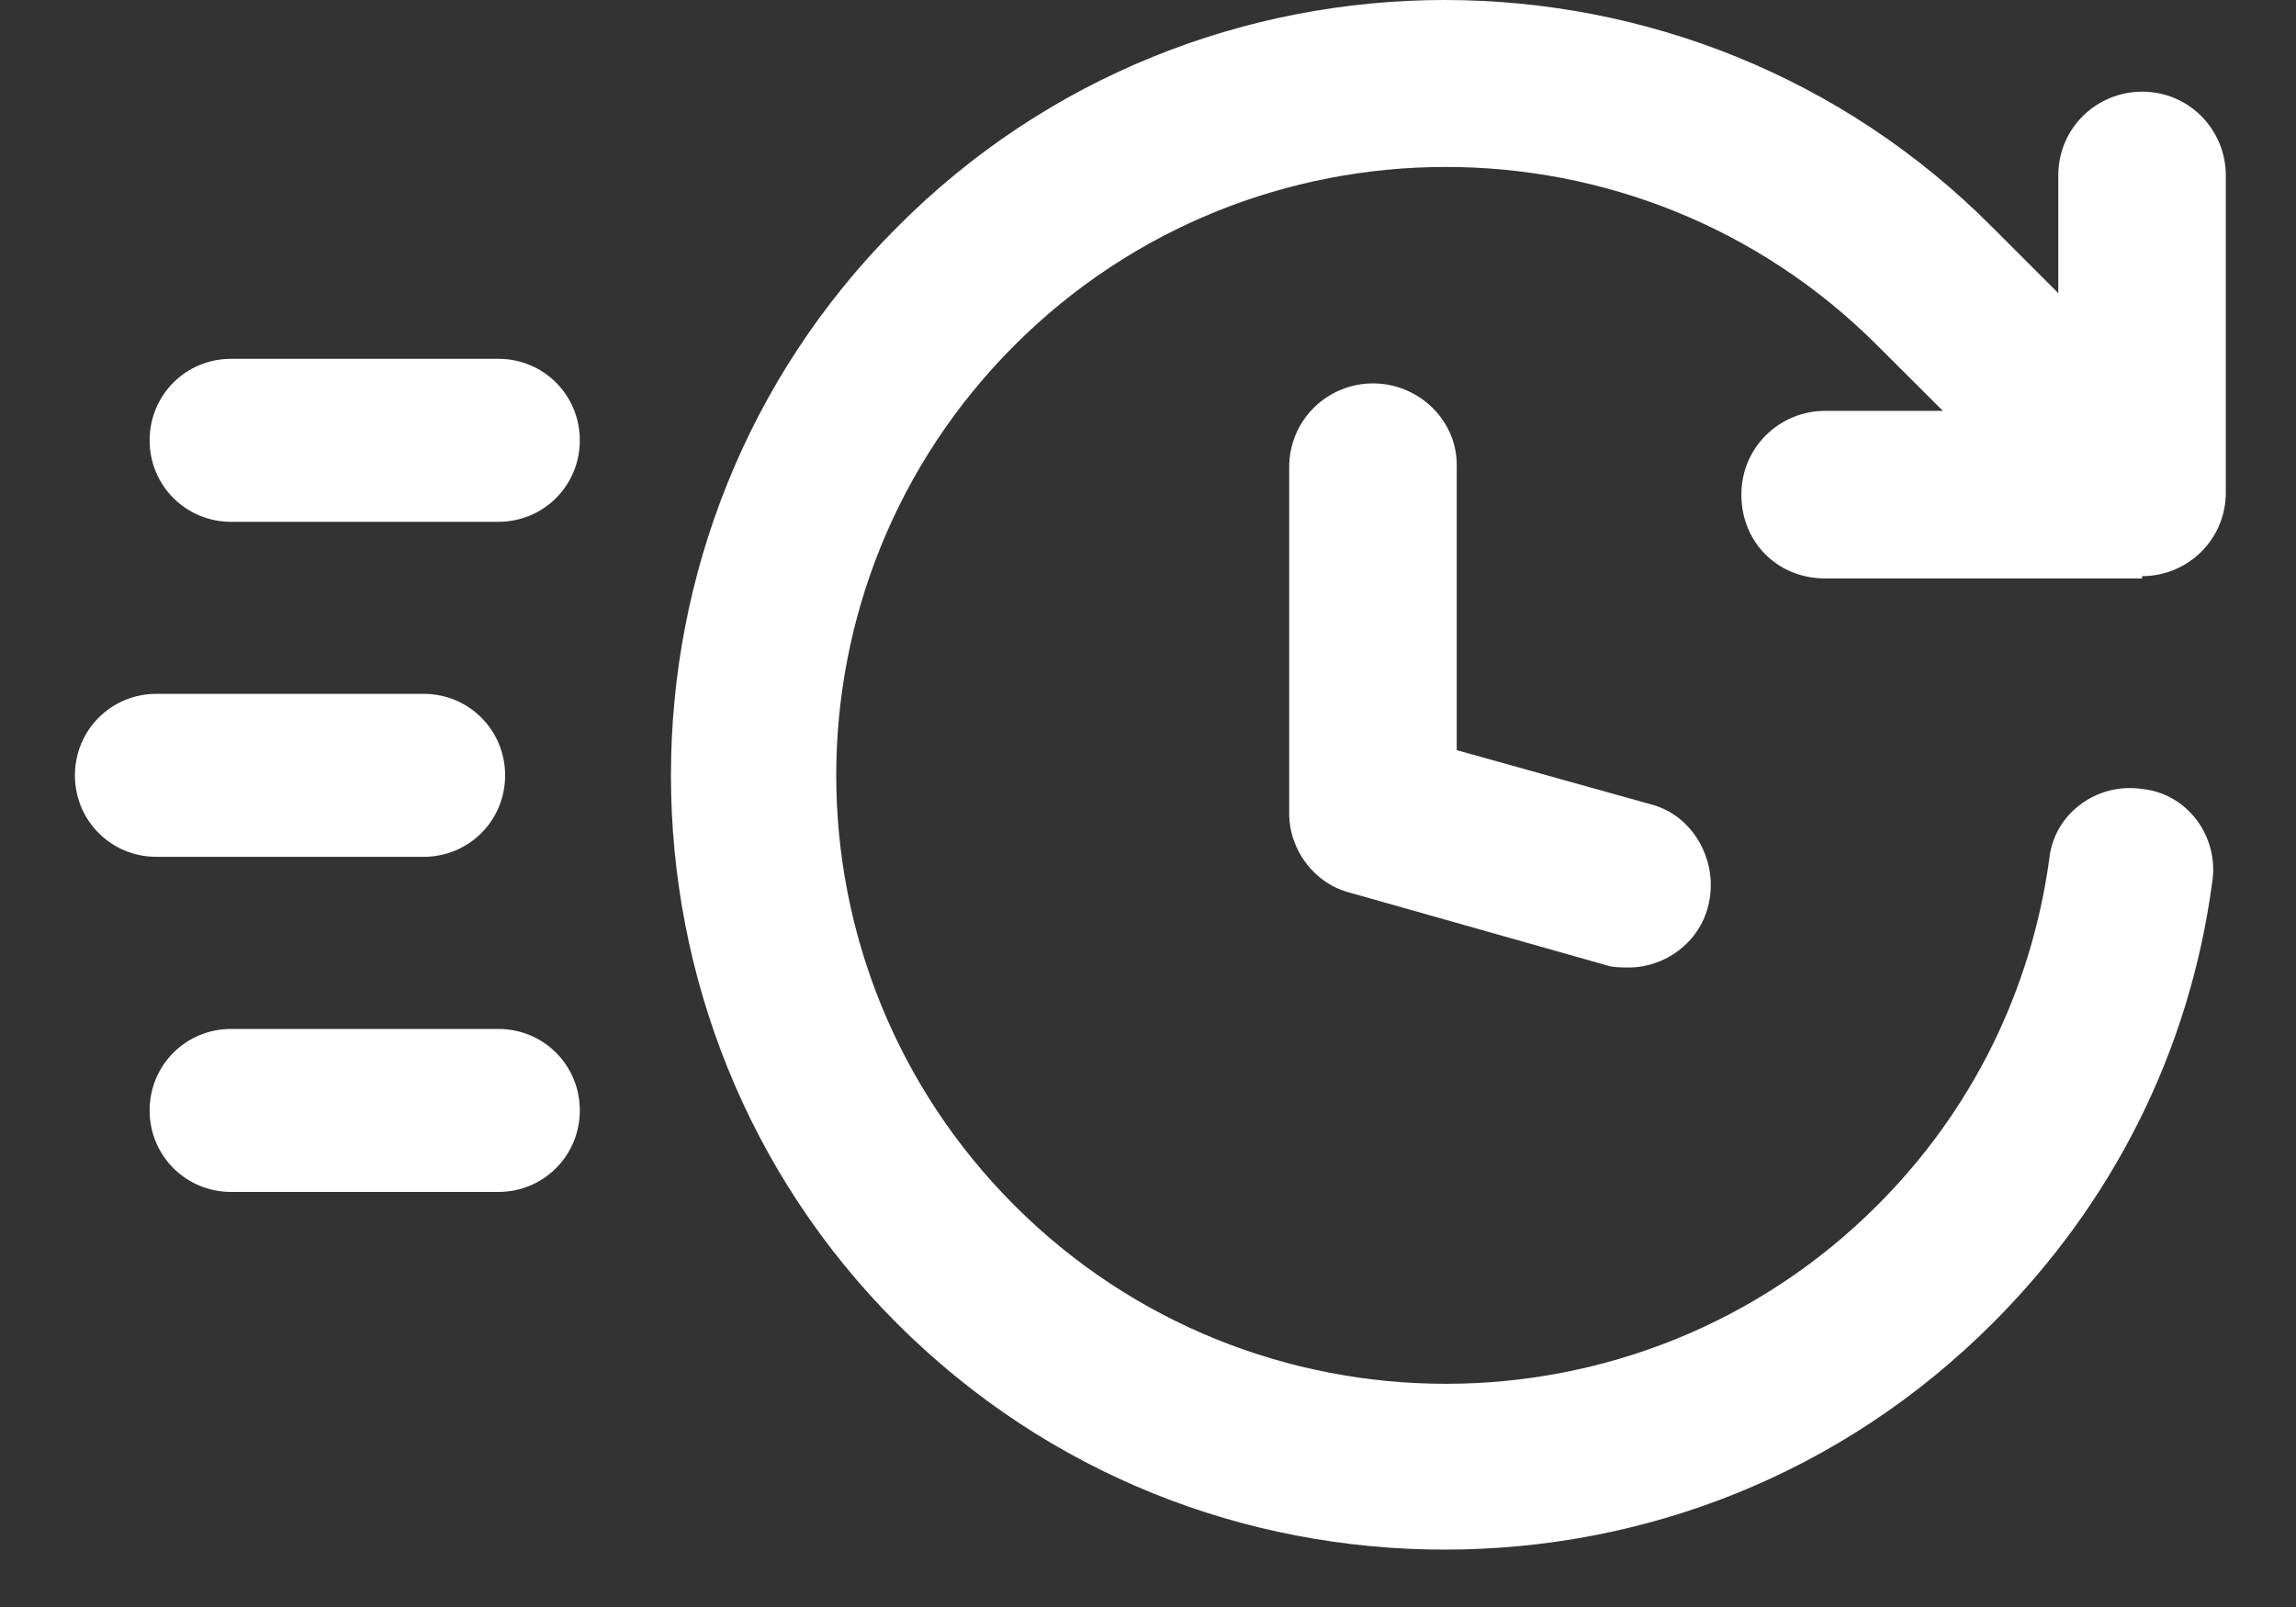 <svg width="30" height="21" viewBox="0 0 30 21" fill="none" xmlns="http://www.w3.org/2000/svg">
<rect x="0" y="0" width="30" height="21" fill="#333333" stroke="none"/>
<path d="M27.989 7.529C28.581 7.529 29.083 7.056 29.083 6.434V2.293C29.083 1.701 28.61 1.198 27.989 1.198C27.397 1.198 26.894 1.671 26.894 2.293V3.831L26.036 2.973C22.102 -0.991 15.652 -0.991 11.718 2.973C7.783 6.908 7.783 13.357 11.718 17.292C13.7 19.274 16.274 20.25 18.877 20.25C21.48 20.25 24.054 19.274 26.036 17.292C27.604 15.724 28.61 13.742 28.906 11.523C28.995 10.931 28.581 10.369 27.989 10.31C27.397 10.221 26.835 10.635 26.776 11.227C26.539 12.943 25.77 14.511 24.527 15.753C21.421 18.86 16.362 18.86 13.256 15.753C10.15 12.647 10.15 7.618 13.256 4.512C16.362 1.405 21.421 1.405 24.527 4.512L25.386 5.369H23.847C23.255 5.369 22.753 5.843 22.753 6.464C22.753 7.085 23.226 7.559 23.847 7.559H27.989V7.529Z" fill="white"/>
<path d="M17.94 5.01C17.348 5.01 16.845 5.484 16.845 6.105V10.631C16.845 11.104 17.17 11.548 17.644 11.667L20.987 12.613C21.075 12.643 21.194 12.643 21.282 12.643C21.756 12.643 22.2 12.318 22.318 11.844C22.466 11.282 22.14 10.661 21.578 10.513L19.034 9.803V6.075C19.034 5.484 18.531 5.01 17.94 5.01Z" fill="white"/>
<path d="M5.535 11.197C6.127 11.197 6.6 10.724 6.6 10.132C6.6 9.541 6.127 9.067 5.535 9.067H2.044C1.452 9.067 0.979 9.541 0.979 10.132C0.979 10.724 1.452 11.197 2.044 11.197H5.535Z" fill="white"/>
<path d="M6.511 4.689H3.02C2.428 4.689 1.955 5.162 1.955 5.754C1.955 6.346 2.428 6.819 3.02 6.819H6.511C7.103 6.819 7.576 6.346 7.576 5.754C7.576 5.162 7.103 4.689 6.511 4.689Z" fill="white"/>
<path d="M6.511 13.446H3.02C2.428 13.446 1.955 13.919 1.955 14.511C1.955 15.102 2.428 15.576 3.02 15.576H6.511C7.103 15.576 7.576 15.102 7.576 14.511C7.576 13.919 7.103 13.446 6.511 13.446Z" fill="white"/>
</svg>
